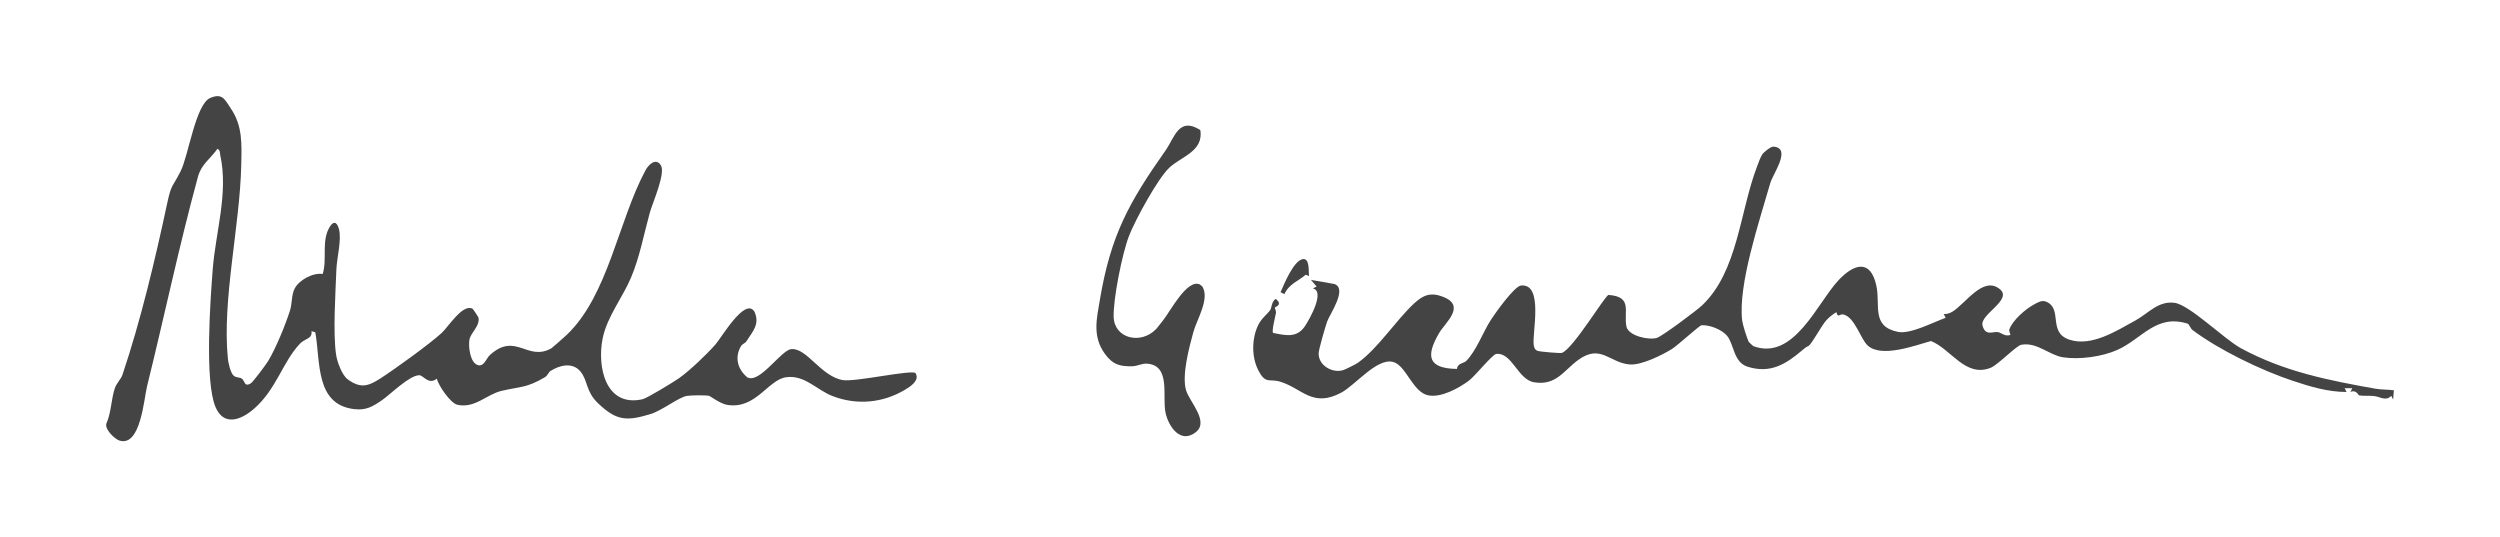 <?xml version="1.0" encoding="UTF-8"?>
<svg id="Layer_1" xmlns="http://www.w3.org/2000/svg" version="1.1" viewBox="0 0 1512 325">
  <!-- Generator: Adobe Illustrator 29.8.1, SVG Export Plug-In . SVG Version: 2.1.1 Build 2)  -->
  <defs>
    <style>
      .st0 {
        fill: #444;
      }
    </style>
  </defs>
  <path class="st0" d="M139.44,65.37c7.38,10.67,6.74,21.67,6.47,34.42-.8,36.92-11.67,81.69-8.08,117.16.26,2.61,1.56,8.38,3.36,10.13,1.55,1.51,3.61.95,5.02,1.88,1.94,1.27,1.46,5.32,5.42,2.93,1.42-.85,9.36-11.57,10.55-13.54,4.73-7.89,10.4-21.74,13.19-30.49,1.35-4.22.86-9.48,2.81-13.28,2.7-5.26,11.02-9.77,17-8.88,2.75-8.96-.77-19.34,3.82-27.77,2.28-4.18,4.57-4.37,5.94.38,1.86,6.49-1.25,17.66-1.5,24.76-.49,13.75-2.16,38.48-.14,51.63.65,4.26,3.59,12.28,7.06,14.78,7.64,5.49,12.16,4.25,19.59-.53,8.88-5.71,29.59-20.68,37.14-27.54,3.98-3.61,12.87-18.08,18.76-14.65.27.16,3.41,4.85,3.48,5.16,1.25,5.17-4.71,9.18-5.44,13.64-.65,4.01.35,14.01,5.29,15.29,3.66.95,4.91-4.19,7.2-6.23,15.62-14.01,22.53,4.24,37.13-3.99.55-.31,8.31-7.22,9.3-8.16,25.07-23.91,31.07-68.76,47.61-99.52,1.84-3.42,6.3-7.76,9.28-2.96s-4.98,22.5-6.67,28.56c-3.68,13.24-6,26.46-11.34,39.23-5.09,12.17-14.47,23.59-17.19,36.83-3.47,16.92,1.57,41.95,24.2,36.83,2.58-.58,18.75-10.44,21.85-12.62,6.54-4.58,16.72-14.35,22.11-20.43,3.71-4.19,17.92-28.85,23.6-19.95,3.53,7.69-1.16,12.15-4.88,18.05-.72,1.14-2.38,1.47-3.19,2.8-4.08,6.72-2.04,14.1,3.72,18.88,7.46,4.24,20.36-16.37,26.62-17.01,9.45-.96,18,16.64,31.36,18.74,7.59,1.19,42.33-6.64,43.84-4.18,2.71,4.4-3.31,8.18-6.39,10.01-13.41,7.99-28.98,9.46-43.69,3.87-9.7-3.69-17.1-13.08-28.24-11.44-11.04,1.62-18.29,19.54-35.62,16.71-4.14-.68-10.26-5.31-10.86-5.45-2.23-.51-11.02-.38-13.49.02-5.06.82-14.91,8.86-22.26,11.07-14.49,4.37-20.47,3.85-31.47-6.6-7.59-7.21-6.11-13.95-10.78-19.38-4.84-5.62-12.53-3.65-18.04-.13-1.15.74-1.6,2.73-3.38,3.77-11.33,6.66-14.69,5.48-26.26,8.25-9.03,2.16-16.1,10.74-26.64,8.39-4.07-.91-11.44-11.48-12.39-15.79-5.04,4.04-8.2-2.1-10.65-2.08-6.05.04-17.6,11.74-22.72,15.22-5.62,3.81-9.45,6.11-16.62,5.28-23.7-2.75-20.33-28.72-23.54-46.46l-2.28-.69c.52,4.86-3.83,4.26-6.91,7.47-10.51,10.96-14.36,27.89-28.13,39.68-7.93,6.79-18.08,10.34-23-1.19-6.72-15.73-3.17-64.55-1.73-83.3,1.74-22.5,9.56-46.2,4.59-68.97-.34-1.56.15-2.9-1.73-4-4.32,6.23-9.67,9.19-11.78,16.93-11.41,41.76-20.3,84.34-30.78,126.67-1.89,7.62-3.9,36.82-16.67,32.89-2.78-.86-9.06-6.76-7.95-10.26,2.97-6.59,2.95-15.07,5.13-21.43,1.06-3.09,3.69-5.4,4.59-8.06,10.92-32.39,19.77-69.61,26.9-102.97,2.8-13.1,3.07-9.74,8.37-20.36,4.69-9.42,9.04-40.48,17.89-44.18,7.41-3.09,8.75,1.08,12.26,6.15Z"/>
  <path class="st0" d="M1057.67,206.78c.1.19,2.49,2.48,2.78,2.58,24.54,9.06,38.61-26.19,51.55-39.95,9.11-9.69,19.23-13.04,22.8,3.29,2.65,12.09-3.31,24.69,13.13,28.03,7.54,1.53,21.75-6.07,28.8-8.51l-1.16-2.26c1.8.02,3.46-.41,5.02-1.32,8.01-4.66,18.76-22.17,28.97-13.72,7.83,6.47-12.33,15.27-10.54,21.95s6.26,3.48,9.31,3.98c1.92.32,4.42,2.9,7.47,1.73.35-.28-.98-2.29-.53-3.47,2.12-5.48,9.38-11.96,14.86-14.94,2.36-1.29,4.75-2.82,7.42-1.7,10.19,4.27.79,18.49,13.92,22.93,13.35,4.52,28.55-5.28,40.03-11.58,7.92-4.35,13.74-11.95,23.6-10.68,9.17,1.18,29.99,21.93,40.3,27.52,26.08,14.15,53.03,19.4,81.28,24.43,3.48.62,7.56.46,11.13.95l-.44,5.64-1.14-2.3c-3.24,3.5-6.64.55-10.5.14-2.7-.29-6.88.06-9.07-.42-.3-.07-1.61-3.65-5.16-2.03l1.16-2.28h-4.61s1.16,2.28,1.16,2.28c-11.41.01-22.13-3.29-32.8-6.84-18.86-6.27-44.43-18.64-60.26-30.55-1.58-1.19-2.01-3.61-3.17-3.97-19.07-5.89-27.39,9.2-42.43,15.92-9.24,4.13-22.9,5.99-32.86,4.47-8.21-1.25-15.92-9.44-25.3-7.56-2.96.59-14.13,12.17-18.39,13.88-15.32,6.16-24.01-11.34-36.15-16.17-9.65,2.69-29.95,10.38-38.29,2.7-4.26-3.92-7.77-17.09-14.63-18.75-2.35-.57-3.33,2.47-4.29-1.4-2.2,1.34-3.99,2.71-5.79,4.58-3.2,3.33-8.74,14.26-11.1,15.9-.73.51-.42-.29-3.74,2.55-10.23,8.73-19.58,14.21-33.08,9.96-8.57-2.7-8.19-13.64-12.36-18.65-3.19-3.83-10.56-6.77-15.55-6.41-1.15.08-14.54,12.31-17.9,14.38-6.05,3.73-18.28,9.77-25.24,9.33-12.24-.78-17.65-12.65-31.21-2.85-8.95,6.48-13.42,15.73-26.71,13.64-10.09-1.58-13.34-18.2-23.04-17.17-2.26.24-12.83,13.37-16.4,16.06-6.15,4.63-16.91,10.54-24.72,8.98-9.46-1.89-13.29-18.04-21.22-20.19-9.77-2.65-22.86,14.05-31.46,18.61-17.35,9.19-23.49-2.57-36.79-6.66-6.69-2.06-8.88,1.87-13.45-7.22-4.03-8.02-3.8-19.1.09-27.07,2.07-4.24,5.4-6.36,7.4-9.28.64-.94.71-5.11,3.21-6.54,4.61,3.78-.49,4.79-.55,5.29-.09.72.88,2.06.7,3.11-.37,2.14-2.73,11.07-1.77,12.2,7.72,1.54,14.4,3.19,19.27-4.1,2.83-4.25,12.34-21.07,4.77-22.82l2.29-1.14-3.44-4.02,14.17,2.49c8.16,2.8-2.83,18.34-4.4,22.79-1.04,2.96-5.06,16.76-5.11,19.1-.17,7.41,8.32,12.21,14.87,10.19,1.38-.43,7.67-3.57,8.82-4.39,12.29-8.77,23.02-25.7,34.11-35.99,5.43-5.03,9.98-6.88,17.5-3.94,14.01,5.49,1.33,15.5-2.42,21.89-8.5,14.47-6.32,21.41,10.75,21.72.47-3.59,4.08-3.3,5.6-4.8,6.01-5.93,10.31-17.69,14.87-24.77,2.64-4.11,14.3-20.47,18.27-20.88,13.96-1.45,6.6,29.15,7.73,35.99.27,1.62.62,2.8,2.26,3.5,1.36.58,14,1.56,14.73,1.28,7.05-2.66,26.04-34.73,28.27-35.08,14.74,1.1,9.04,10.01,10.77,19.02,1.1,5.72,13.43,8.48,18.42,6.97,3.25-.98,24.1-16.58,27.4-19.71,21.66-20.55,22.75-56.75,33.23-84,.86-2.24,1.88-5.35,3.12-7.25.9-1.37,5.16-4.85,6.83-4.71,11.1.91-.31,16.19-2.02,22.19-6.29,22.12-19.62,61.3-16.93,83.12.3,2.4,2.87,10.61,3.94,12.77Z"/>
  <path class="st0" d="M725.98,78.67c1.98,12.87-11.38,15.86-18.77,22.75-6.99,6.52-20.69,31.75-24.35,41.16-4.11,10.56-9.64,38.1-9.31,49.14.39,13.04,16.5,16.97,25.81,7.16.24-.25,2.82-3.6,3.88-4.89,4.47-5.45,14.64-25.6,22.47-21.93l1.52,1.28c4.51,7.58-3.4,19.87-5.52,27.63-2.51,9.19-7.08,26.15-4.34,35.19,2.08,6.85,13.93,18.67,6.01,25.09-9.29,7.53-16.58-3.14-18.44-11.51-2.19-9.86,3.46-29.1-11.55-29.81-2.67-.13-5.62,1.49-8.37,1.57-7.77.22-12.05-.99-16.76-7.47-7.73-10.65-4.97-21.29-3.04-32.77,6.58-39.13,17.59-58.82,39.66-90.2,5.55-7.89,8.08-20.72,21.09-12.38Z"/>
  <path class="st0" d="M791.72,166.98l-2.03-.83c-4.25,3.74-10.05,5.46-12.9,11.75l-2.31-1.19c2.15-4.9,7.87-19.02,13.39-19.98,4.46-.78,3.42,7.78,3.84,10.25Z"/>
</svg>